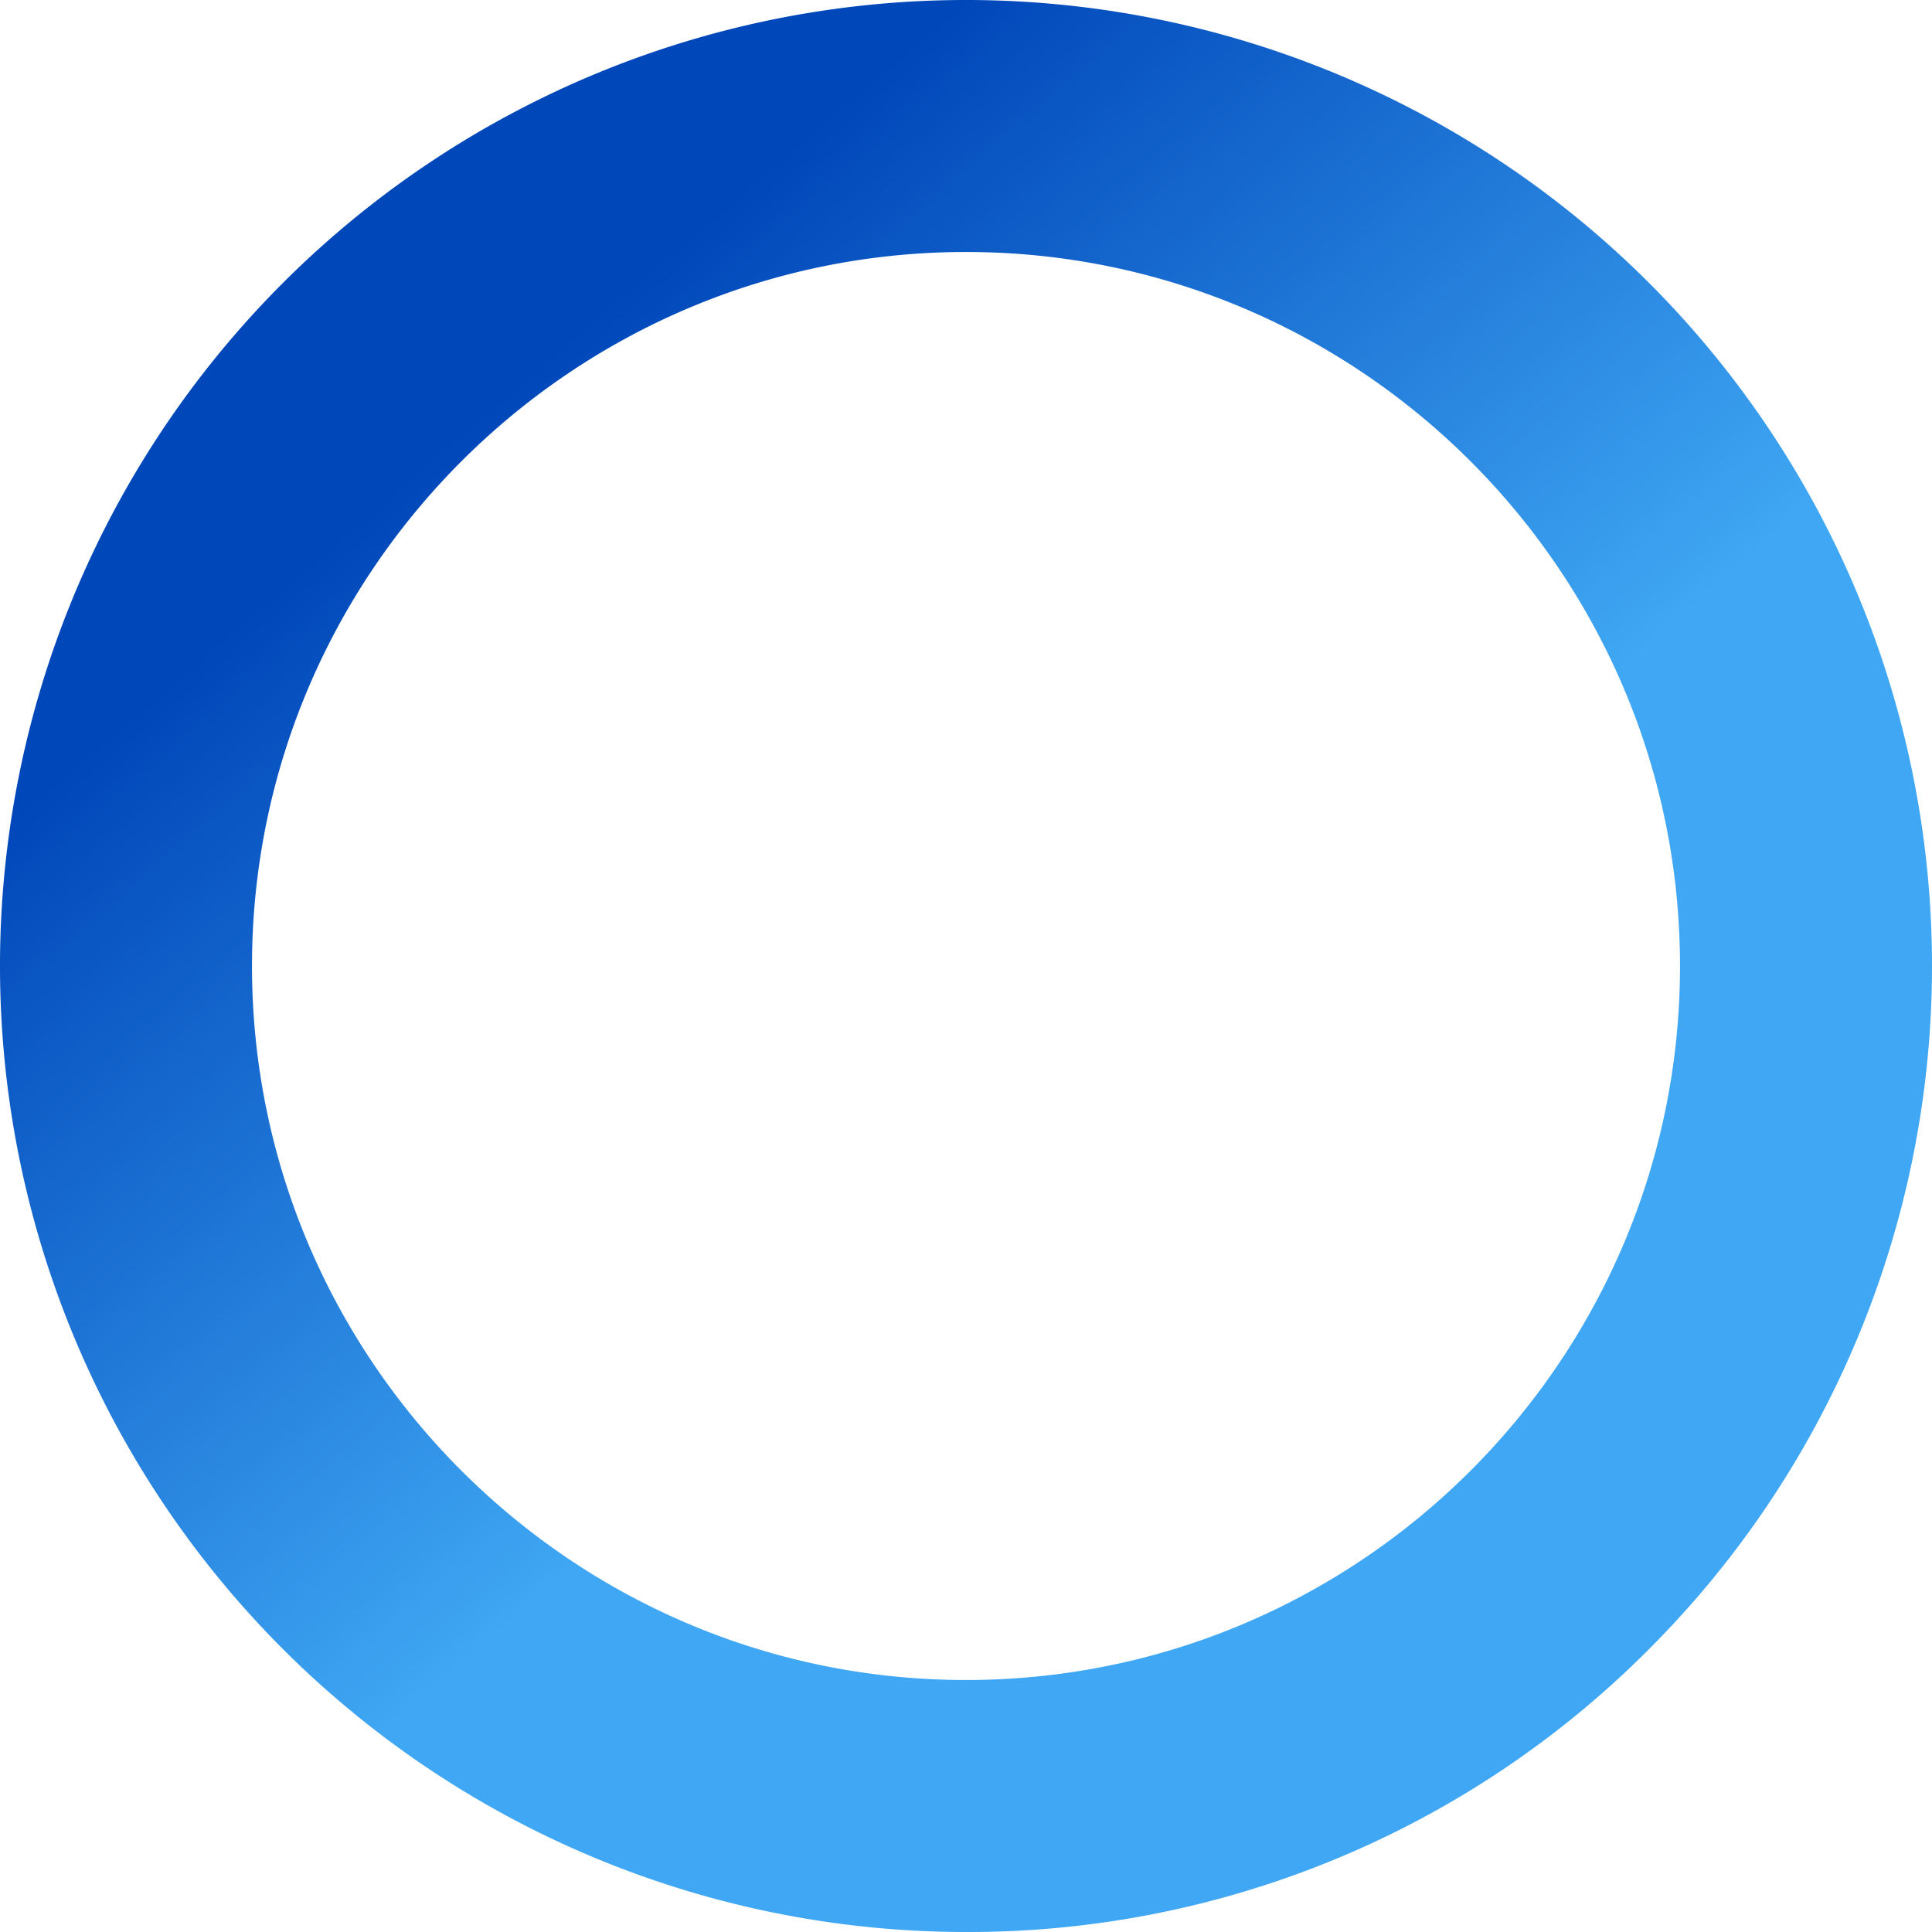 <svg xmlns="http://www.w3.org/2000/svg" xmlns:xlink="http://www.w3.org/1999/xlink" width="460" height="460" viewBox="0 0 460 460"><defs><linearGradient id="a" x1="0.5" x2="0.815" y2="0.366" gradientUnits="objectBoundingBox"><stop offset="0" stop-color="#0047ba"/><stop offset="1" stop-color="#3fa7f3"/></linearGradient><clipPath id="b"><rect width="460" height="460" fill="url(#a)"/></clipPath></defs><g clip-path="url(#b)"><path d="M230,460A230,230,0,0,1,67.365,67.365a230,230,0,0,1,325.27,325.27A228.5,228.5,0,0,1,230,460m0-400C136.262,60,60,136.262,60,230s76.262,170,170,170,170-76.262,170-170S323.738,60,230,60" fill="url(#a)"/></g></svg>